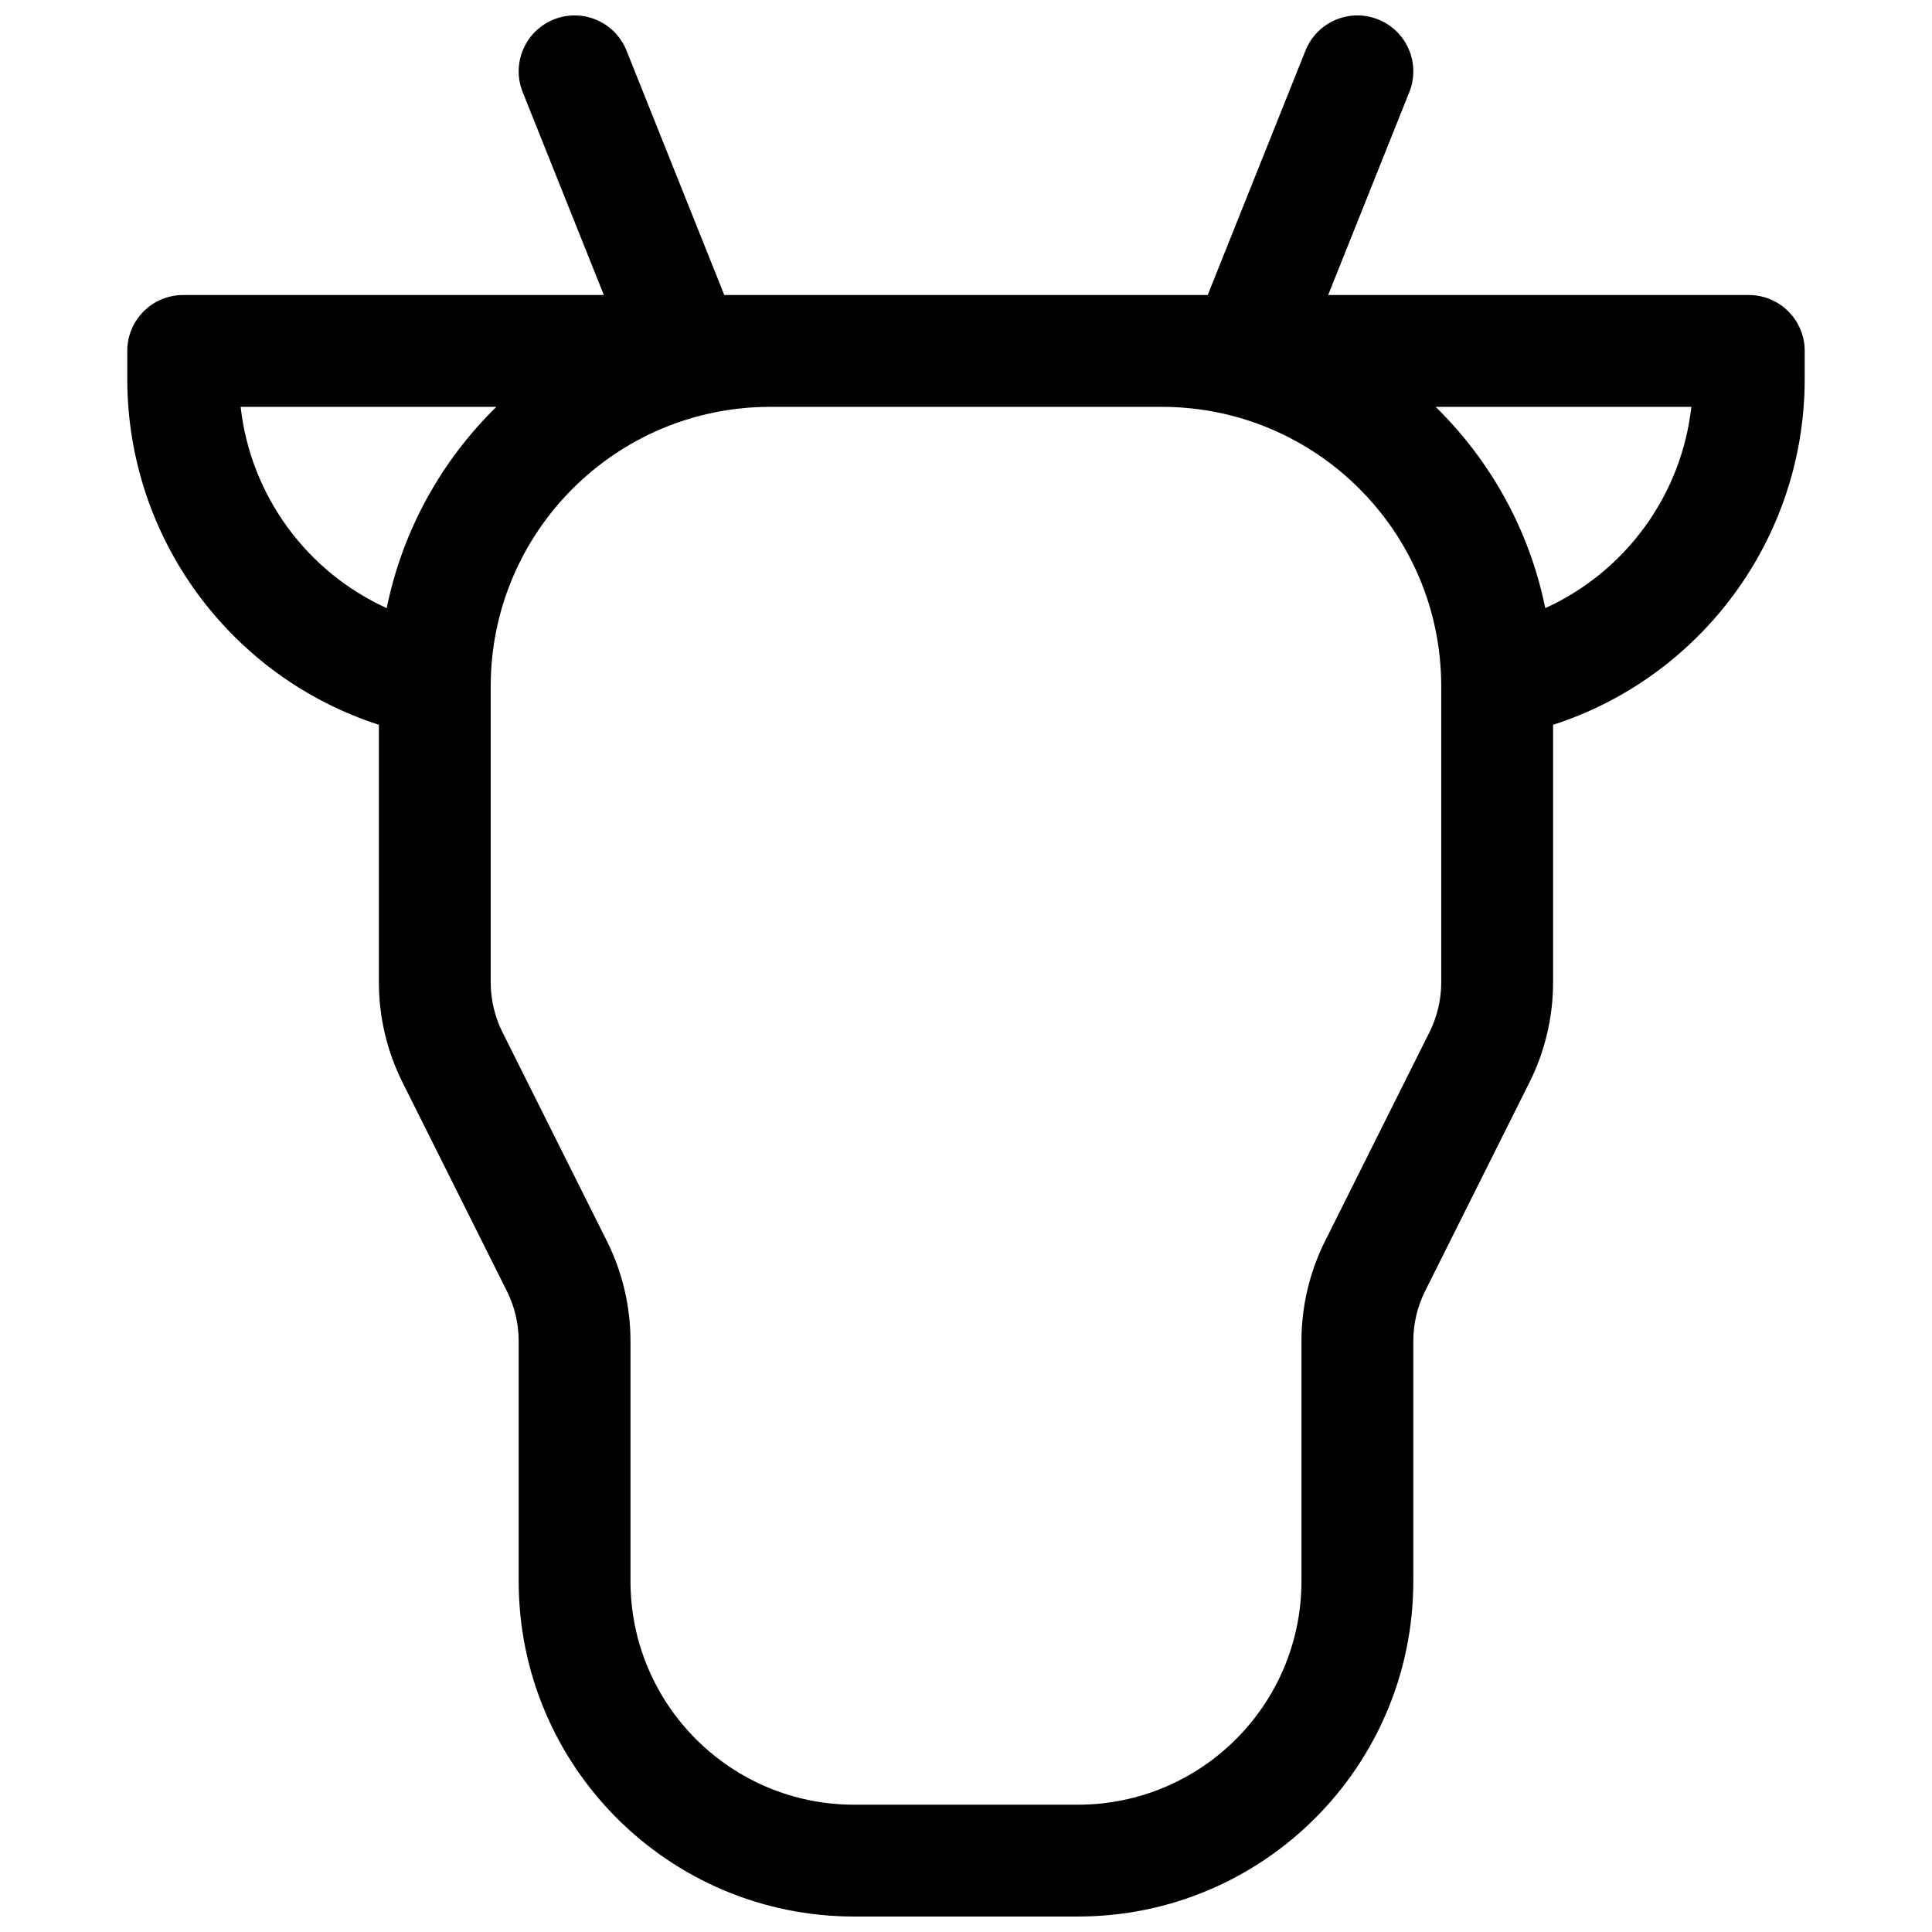 <?xml version="1.0" encoding="UTF-8"?>
<!-- Uploaded to: SVG Repo, www.svgrepo.com, Generator: SVG Repo Mixer Tools -->
<svg width="800px" height="800px" version="1.1" viewBox="144 144 512 512" xmlns="http://www.w3.org/2000/svg">
 <defs>
  <clipPath id="a">
   <path d="m177 148.09h446v503.81h-446z"/>
  </clipPath>
 </defs>
 <g clip-path="url(#a)">
  <path d="m244.41 336.08c-39.09-12.605-66.68-49.27-66.68-91.672v-7.41c0-8.184 6.633-14.816 14.816-14.816h111.48l-21.508-53.77c-3.039-7.598 0.656-16.223 8.254-19.262 7.598-3.039 16.223 0.656 19.262 8.258l25.91 64.773h128.11l25.91-64.773c3.039-7.602 11.664-11.297 19.262-8.258 7.598 3.039 11.293 11.664 8.254 19.262l-21.504 53.77h111.47c8.184 0 14.816 6.633 14.816 14.816v7.41c0 42.402-27.59 79.066-66.68 91.672v68.242c0 9.199-2.141 18.273-6.258 26.504l-27.656 55.32c-2.059 4.113-3.129 8.652-3.129 13.25v63.598c0 49.102-39.805 88.906-88.91 88.906h-59.27c-49.102 0-88.906-39.805-88.906-88.906v-63.598c0-4.598-1.074-9.137-3.129-13.25l-27.66-55.32c-4.117-8.23-6.258-17.305-6.258-26.504zm-36.637-84.262c2.625 23.605 17.625 43.77 38.711 53.34 4.199-20.688 14.555-39.129 29.059-53.34zm345.74 53.34c21.086-9.57 36.09-29.734 38.711-53.34h-67.77c14.508 14.211 24.859 32.652 29.059 53.34zm-205.38-53.34c-40.918 0-74.09 33.172-74.09 74.09v78.414c0 4.598 1.07 9.137 3.129 13.25l27.656 55.32c4.117 8.23 6.258 17.305 6.258 26.504v63.598c0 32.734 26.539 59.27 59.273 59.27h59.27c32.738 0 59.273-26.535 59.273-59.27v-63.598c0-9.199 2.141-18.273 6.258-26.504l27.656-55.32c2.059-4.113 3.129-8.652 3.129-13.25v-78.414c0-40.918-33.168-74.09-74.09-74.09z"/>
 </g>
</svg>